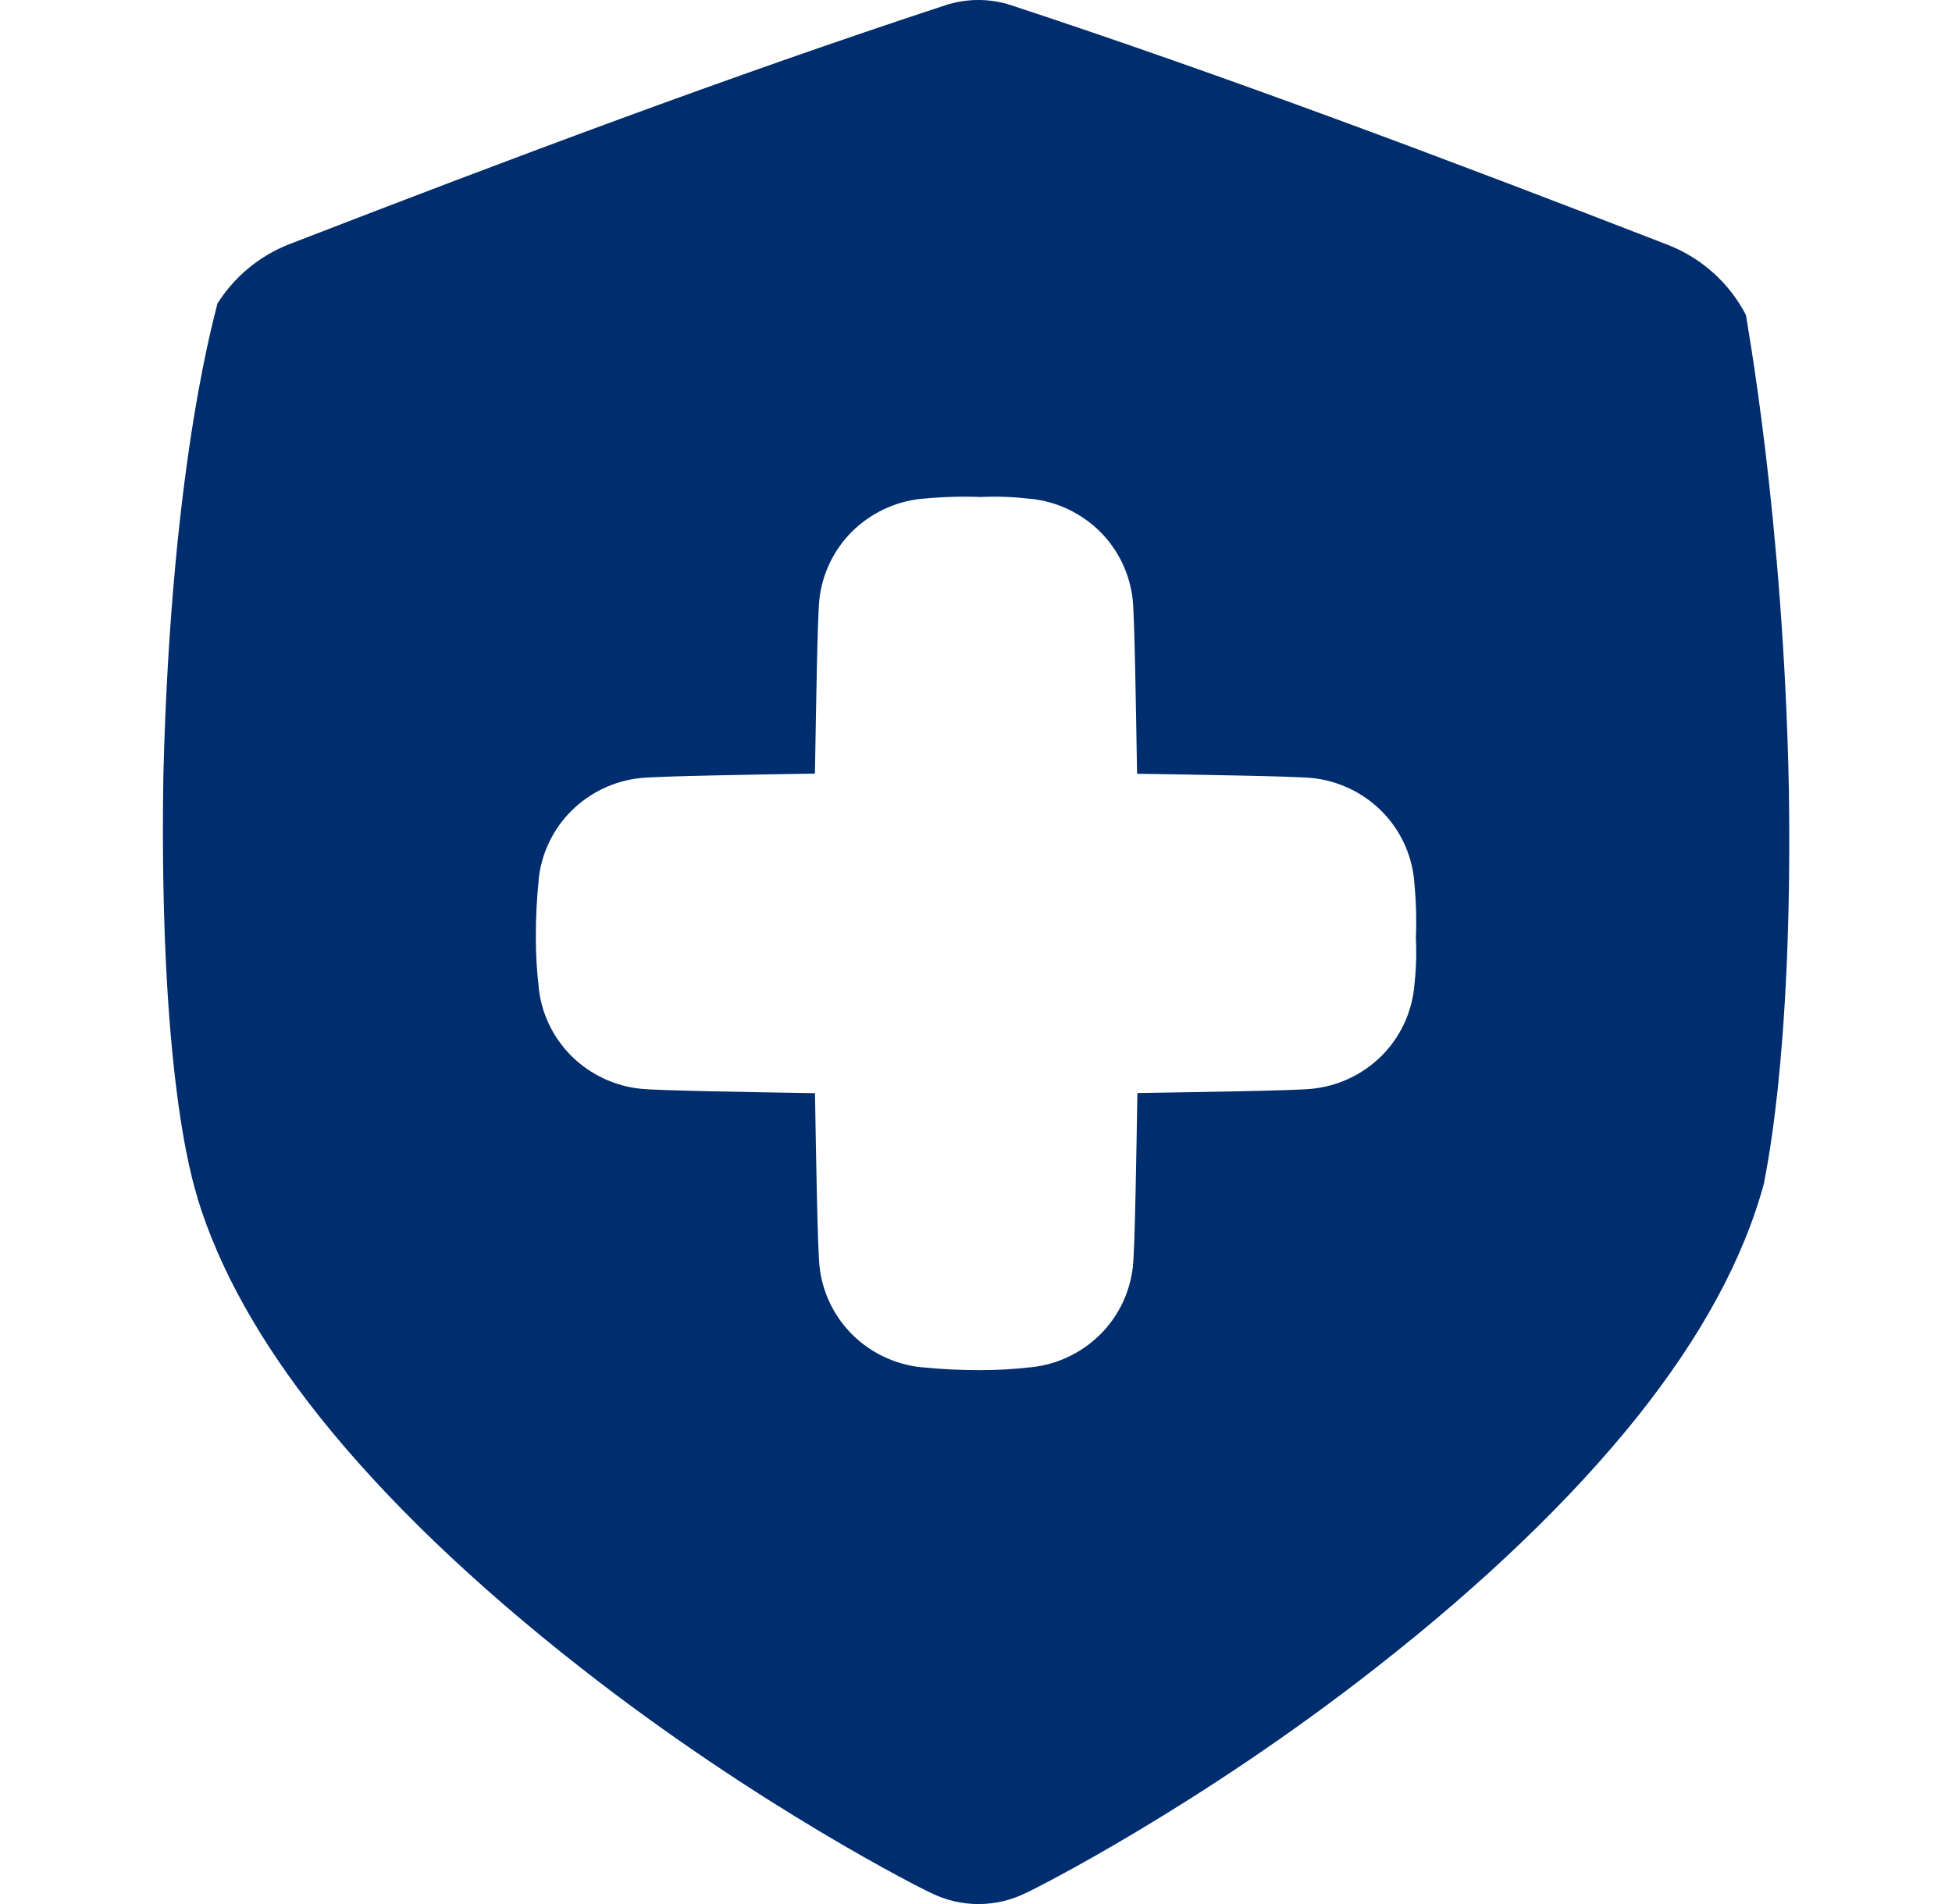 <svg width="41" height="40" viewBox="0 0 41 40" fill="none" xmlns="http://www.w3.org/2000/svg">
<g clip-path="url(#clip0_18913_4339)">
<path d="M37.574 16.599C37.464 10.86 36.663 6.621 36.672 6.618C36.324 5.947 35.745 5.425 35.042 5.148C30.354 3.33 25.745 1.595 21.251 0.114C20.795 -0.038 20.301 -0.038 19.845 0.114C15.352 1.591 10.743 3.323 6.056 5.138C5.439 5.384 4.916 5.82 4.563 6.384C4.589 6.388 3.599 9.477 3.431 16.306C3.327 23.125 4.176 25.171 4.149 25.174C4.608 26.673 5.469 28.199 6.703 29.751C8.082 31.484 9.946 33.274 12.195 35.034C15.922 37.958 19.409 39.706 19.555 39.767C19.865 39.921 20.206 40.001 20.552 40.001C20.898 40.001 21.239 39.921 21.549 39.767C21.695 39.706 25.186 37.953 28.91 35.029C31.161 33.268 33.025 31.478 34.405 29.746C35.727 28.084 36.62 26.454 37.053 24.852C37.035 24.849 37.66 22.344 37.574 16.599ZM29.703 20.735V20.751C29.644 21.295 29.401 21.803 29.012 22.188C28.621 22.575 28.109 22.816 27.562 22.873C27.181 22.913 25.169 22.942 23.89 22.963C23.869 24.2 23.838 26.203 23.796 26.602C23.737 27.146 23.494 27.654 23.105 28.039C22.713 28.426 22.202 28.667 21.655 28.724H21.639C21.296 28.764 20.952 28.784 20.607 28.784C20.194 28.786 19.781 28.766 19.37 28.724H19.353C18.806 28.667 18.295 28.426 17.903 28.039C17.515 27.654 17.271 27.146 17.213 26.602C17.171 26.203 17.139 24.203 17.118 22.966C15.872 22.945 13.86 22.914 13.459 22.873C12.911 22.817 12.398 22.575 12.006 22.188C11.617 21.802 11.373 21.295 11.315 20.75V20.734C11.275 20.394 11.255 20.053 11.255 19.711C11.253 19.301 11.273 18.891 11.315 18.484V18.467C11.373 17.923 11.617 17.415 12.006 17.03C12.397 16.643 12.908 16.402 13.455 16.345C13.857 16.304 15.87 16.272 17.117 16.252C17.139 14.981 17.169 12.979 17.209 12.602C17.267 12.057 17.511 11.55 17.899 11.164C18.291 10.778 18.802 10.536 19.349 10.479H19.366C19.777 10.438 20.191 10.425 20.603 10.441C20.948 10.425 21.293 10.438 21.635 10.479H21.651C22.198 10.536 22.709 10.778 23.101 11.164C23.49 11.55 23.733 12.057 23.792 12.602C23.831 12.98 23.862 14.984 23.883 16.255C25.165 16.276 27.179 16.306 27.56 16.345C28.108 16.402 28.619 16.644 29.01 17.031C29.399 17.417 29.643 17.925 29.701 18.469V18.485C29.743 18.893 29.756 19.303 29.739 19.713C29.756 20.054 29.744 20.396 29.703 20.735Z" fill="#002D6D"/>
</g>
<defs>
<clipPath id="clip0_18913_4339">
<rect width="40" height="40" fill="white" transform="translate(0.5)"/>
</clipPath>
</defs>
</svg>
